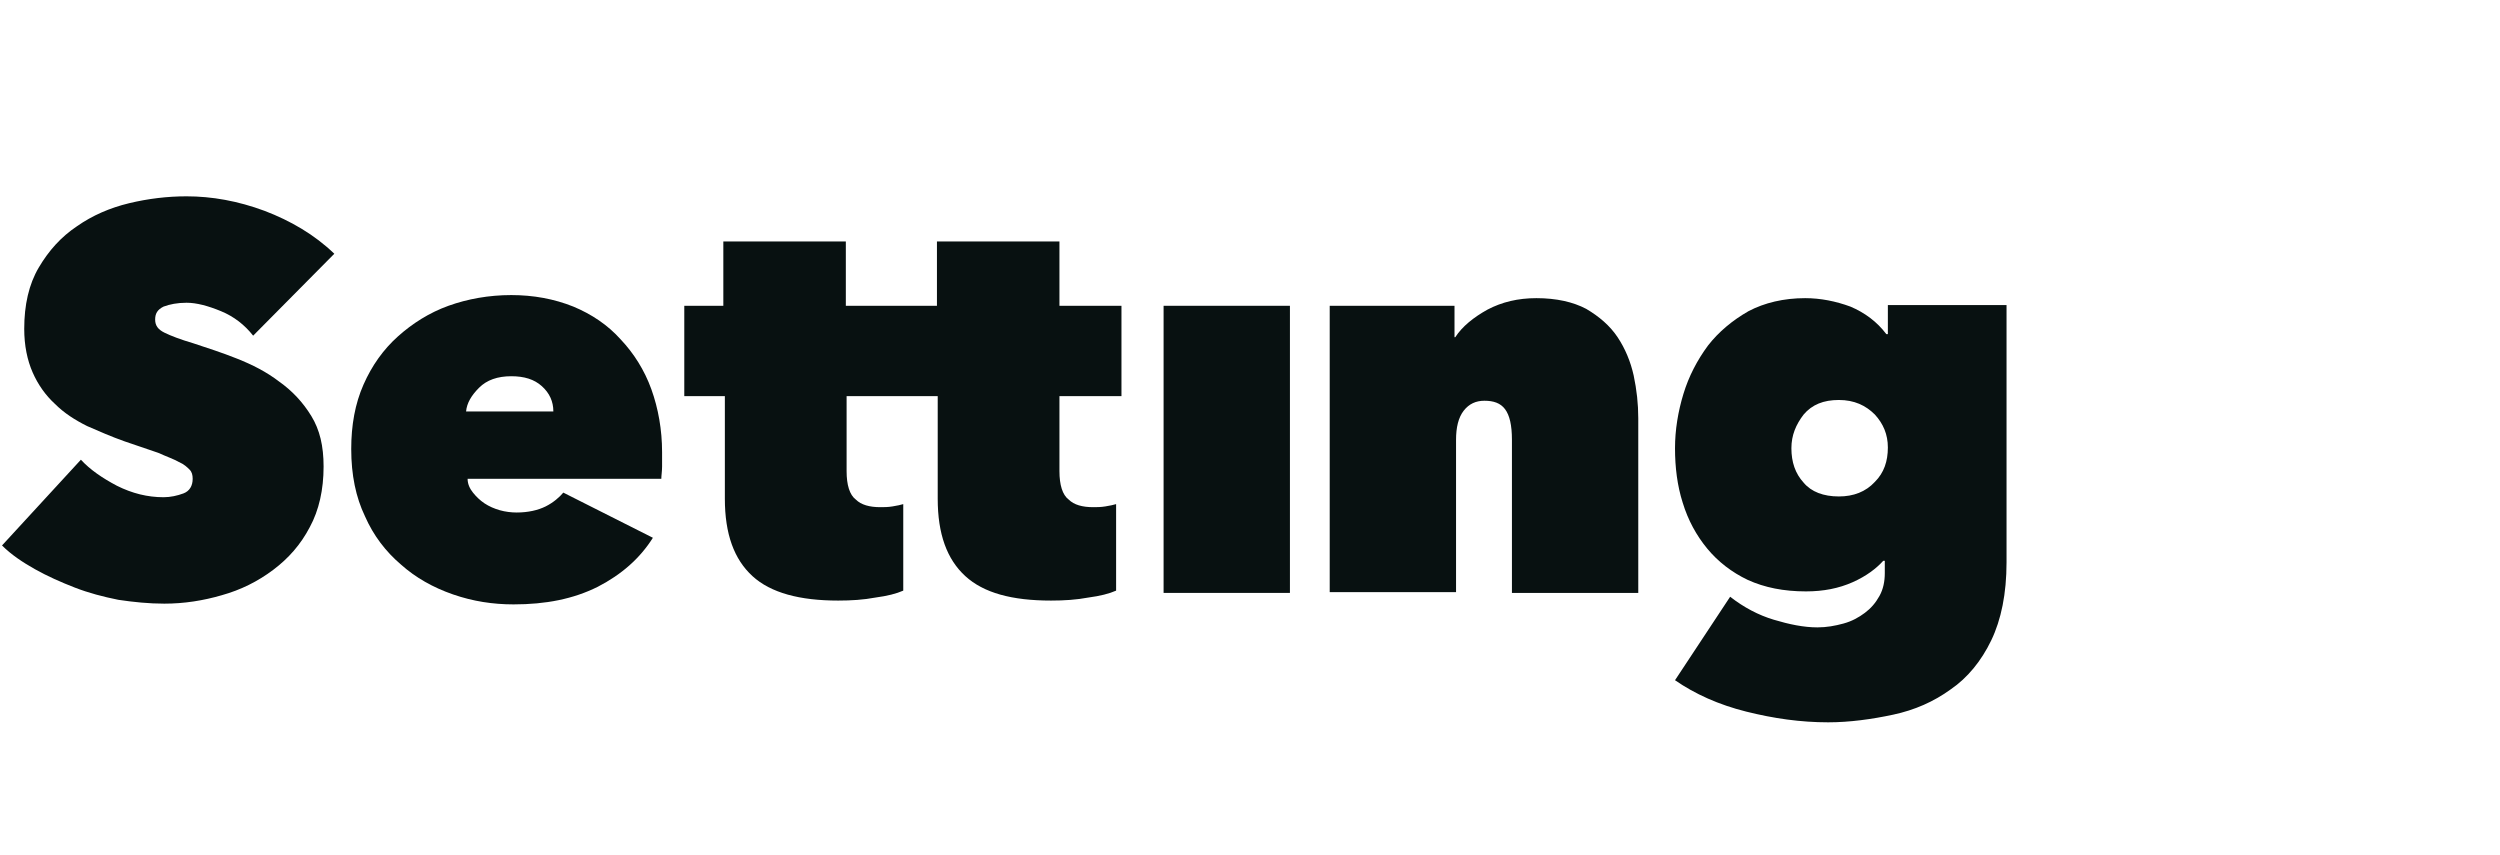 <?xml version="1.0" encoding="UTF-8"?> <svg xmlns="http://www.w3.org/2000/svg" width="234" height="80" viewBox="0 0 234 80" fill="none"><path fill-rule="evenodd" clip-rule="evenodd" d="M15.382 56.502C13.949 56.502 12.516 56.358 11.082 56.143C9.649 55.856 8.288 55.498 6.998 54.996C5.708 54.495 4.418 53.922 3.271 53.276C2.124 52.632 1.049 51.915 0.189 51.055L7.571 43.029C8.431 43.96 9.578 44.748 10.939 45.465C12.372 46.182 13.806 46.54 15.311 46.54C15.956 46.54 16.601 46.397 17.174 46.182C17.747 45.967 18.034 45.465 18.034 44.82C18.034 44.462 17.962 44.175 17.747 43.96C17.532 43.745 17.246 43.459 16.744 43.243C16.242 42.957 15.597 42.742 14.809 42.384C13.949 42.097 12.946 41.739 11.656 41.309C10.438 40.879 9.291 40.377 8.144 39.875C6.998 39.302 5.994 38.657 5.134 37.797C4.274 37.009 3.558 36.005 3.056 34.859C2.554 33.712 2.268 32.351 2.268 30.774C2.268 28.552 2.698 26.617 3.629 25.041C4.561 23.464 5.708 22.174 7.213 21.171C8.646 20.168 10.294 19.451 12.086 19.021C13.877 18.591 15.669 18.376 17.461 18.376C19.826 18.376 22.262 18.806 24.77 19.738C27.207 20.669 29.429 21.959 31.292 23.751L23.695 31.419C22.907 30.416 21.904 29.627 20.686 29.126C19.467 28.624 18.392 28.337 17.461 28.337C16.601 28.337 15.884 28.481 15.311 28.696C14.737 28.982 14.522 29.341 14.522 29.914C14.522 30.487 14.809 30.846 15.382 31.132C15.956 31.419 16.887 31.777 18.106 32.136C19.395 32.566 20.757 32.995 22.19 33.569C23.624 34.142 24.914 34.787 26.132 35.719C27.35 36.579 28.354 37.654 29.142 38.944C29.93 40.234 30.288 41.739 30.288 43.673C30.288 45.824 29.858 47.758 28.999 49.335C28.139 50.983 26.992 52.273 25.559 53.348C24.125 54.423 22.549 55.212 20.757 55.713C19.037 56.215 17.246 56.502 15.382 56.502Z" fill="#081111"></path><path fill-rule="evenodd" clip-rule="evenodd" d="M51.794 38.512C51.794 37.58 51.436 36.792 50.719 36.147C50.003 35.502 49.071 35.215 47.853 35.215C46.563 35.215 45.56 35.573 44.843 36.29C44.126 37.007 43.696 37.723 43.625 38.512H51.794ZM61.971 42.31C61.971 42.74 61.971 43.17 61.971 43.672C61.971 44.102 61.899 44.532 61.899 44.818H43.768C43.768 45.32 43.983 45.75 44.27 46.108C44.556 46.466 44.915 46.825 45.345 47.111C45.775 47.398 46.276 47.613 46.778 47.756C47.28 47.9 47.853 47.971 48.355 47.971C49.429 47.971 50.361 47.756 51.078 47.398C51.794 47.04 52.368 46.538 52.726 46.108L61.111 50.336C59.892 52.271 58.173 53.776 55.951 54.923C53.658 56.069 51.078 56.571 48.068 56.571C46.133 56.571 44.27 56.284 42.406 55.639C40.543 54.995 38.895 54.063 37.533 52.844C36.1 51.626 34.953 50.121 34.165 48.33C33.305 46.538 32.875 44.46 32.875 42.023C32.875 39.802 33.233 37.795 34.022 36.003C34.81 34.212 35.885 32.707 37.247 31.488C38.608 30.27 40.185 29.267 41.976 28.622C43.768 27.977 45.775 27.619 47.853 27.619C49.931 27.619 51.866 27.977 53.658 28.694C55.378 29.41 56.883 30.414 58.101 31.775C59.319 33.065 60.322 34.642 60.967 36.433C61.612 38.225 61.971 40.232 61.971 42.31Z" fill="#081111"></path><path fill-rule="evenodd" clip-rule="evenodd" d="M104.969 37.08V28.624H99.164V22.604H87.698V28.624H84.975H83.972H79.17V22.604H67.704V28.624H64.049V37.08H67.847V46.683C67.847 49.98 68.707 52.344 70.427 53.921C72.147 55.498 74.87 56.214 78.453 56.214C79.672 56.214 80.819 56.143 81.965 55.928C83.04 55.784 83.9 55.569 84.545 55.283V47.185C84.33 47.256 83.972 47.328 83.542 47.4C83.112 47.471 82.753 47.471 82.395 47.471C81.391 47.471 80.603 47.256 80.101 46.755C79.528 46.325 79.242 45.393 79.242 44.103V37.08H84.043H85.046H87.77V46.683C87.77 49.98 88.629 52.344 90.35 53.921C92.07 55.498 94.721 56.214 98.376 56.214C99.594 56.214 100.741 56.143 101.887 55.928C102.963 55.784 103.823 55.569 104.468 55.283V47.185C104.253 47.256 103.894 47.328 103.464 47.4C103.034 47.471 102.676 47.471 102.318 47.471C101.314 47.471 100.526 47.256 100.024 46.755C99.451 46.325 99.164 45.393 99.164 44.103V37.08H104.969Z" fill="#081111"></path><path fill-rule="evenodd" clip-rule="evenodd" d="M108.912 28.622H120.737V55.496H108.912V28.622Z" fill="#081111"></path><path fill-rule="evenodd" clip-rule="evenodd" d="M124.676 28.624H136.142V31.562H136.214C136.859 30.559 137.934 29.699 139.224 28.982C140.586 28.265 142.091 27.907 143.81 27.907C145.674 27.907 147.251 28.265 148.469 28.91C149.687 29.627 150.69 30.487 151.407 31.562C152.123 32.637 152.625 33.855 152.912 35.145C153.198 36.507 153.342 37.797 153.342 39.158V55.498H141.517V41.165C141.517 39.803 141.302 38.872 140.872 38.298C140.442 37.725 139.797 37.51 138.937 37.51C138.149 37.51 137.504 37.797 137.002 38.442C136.501 39.087 136.286 40.018 136.286 41.165V55.426H124.461V28.624H124.676Z" fill="#081111"></path><path fill-rule="evenodd" clip-rule="evenodd" d="M167.675 41.953C167.675 43.243 168.033 44.318 168.821 45.178C169.538 46.038 170.684 46.468 172.117 46.468C173.479 46.468 174.625 46.038 175.486 45.106C176.346 44.246 176.704 43.172 176.704 41.882C176.704 40.663 176.274 39.66 175.486 38.8C174.625 37.94 173.551 37.438 172.117 37.438C170.684 37.438 169.609 37.868 168.821 38.8C168.104 39.732 167.675 40.735 167.675 41.953ZM156.781 41.953C156.781 40.233 157.068 38.513 157.57 36.865C158.071 35.217 158.859 33.712 159.863 32.35C160.866 31.06 162.156 29.985 163.661 29.125C165.166 28.337 166.957 27.907 168.964 27.907C170.398 27.907 171.831 28.194 173.192 28.695C174.554 29.269 175.701 30.129 176.561 31.275H176.704V28.552H187.812V52.631C187.812 55.569 187.31 58.006 186.379 59.941C185.447 61.876 184.157 63.453 182.581 64.528C181.004 65.674 179.212 66.463 177.206 66.892C175.199 67.322 173.121 67.609 171.114 67.609C168.534 67.609 166.026 67.251 163.446 66.606C160.866 65.961 158.644 64.957 156.781 63.668L161.941 55.856C163.231 56.859 164.593 57.576 166.026 58.006C167.46 58.436 168.821 58.723 170.111 58.723C170.971 58.723 171.759 58.579 172.547 58.364C173.336 58.149 173.981 57.791 174.554 57.361C175.128 56.931 175.558 56.429 175.916 55.785C176.274 55.139 176.417 54.423 176.417 53.635V52.488H176.274C175.629 53.205 174.698 53.921 173.407 54.495C172.117 55.068 170.684 55.355 169.036 55.355C166.957 55.355 165.166 54.996 163.589 54.279C162.085 53.563 160.795 52.56 159.791 51.341C158.788 50.123 157.999 48.69 157.498 47.041C156.996 45.465 156.781 43.745 156.781 41.953Z" fill="#081111"></path></svg> 